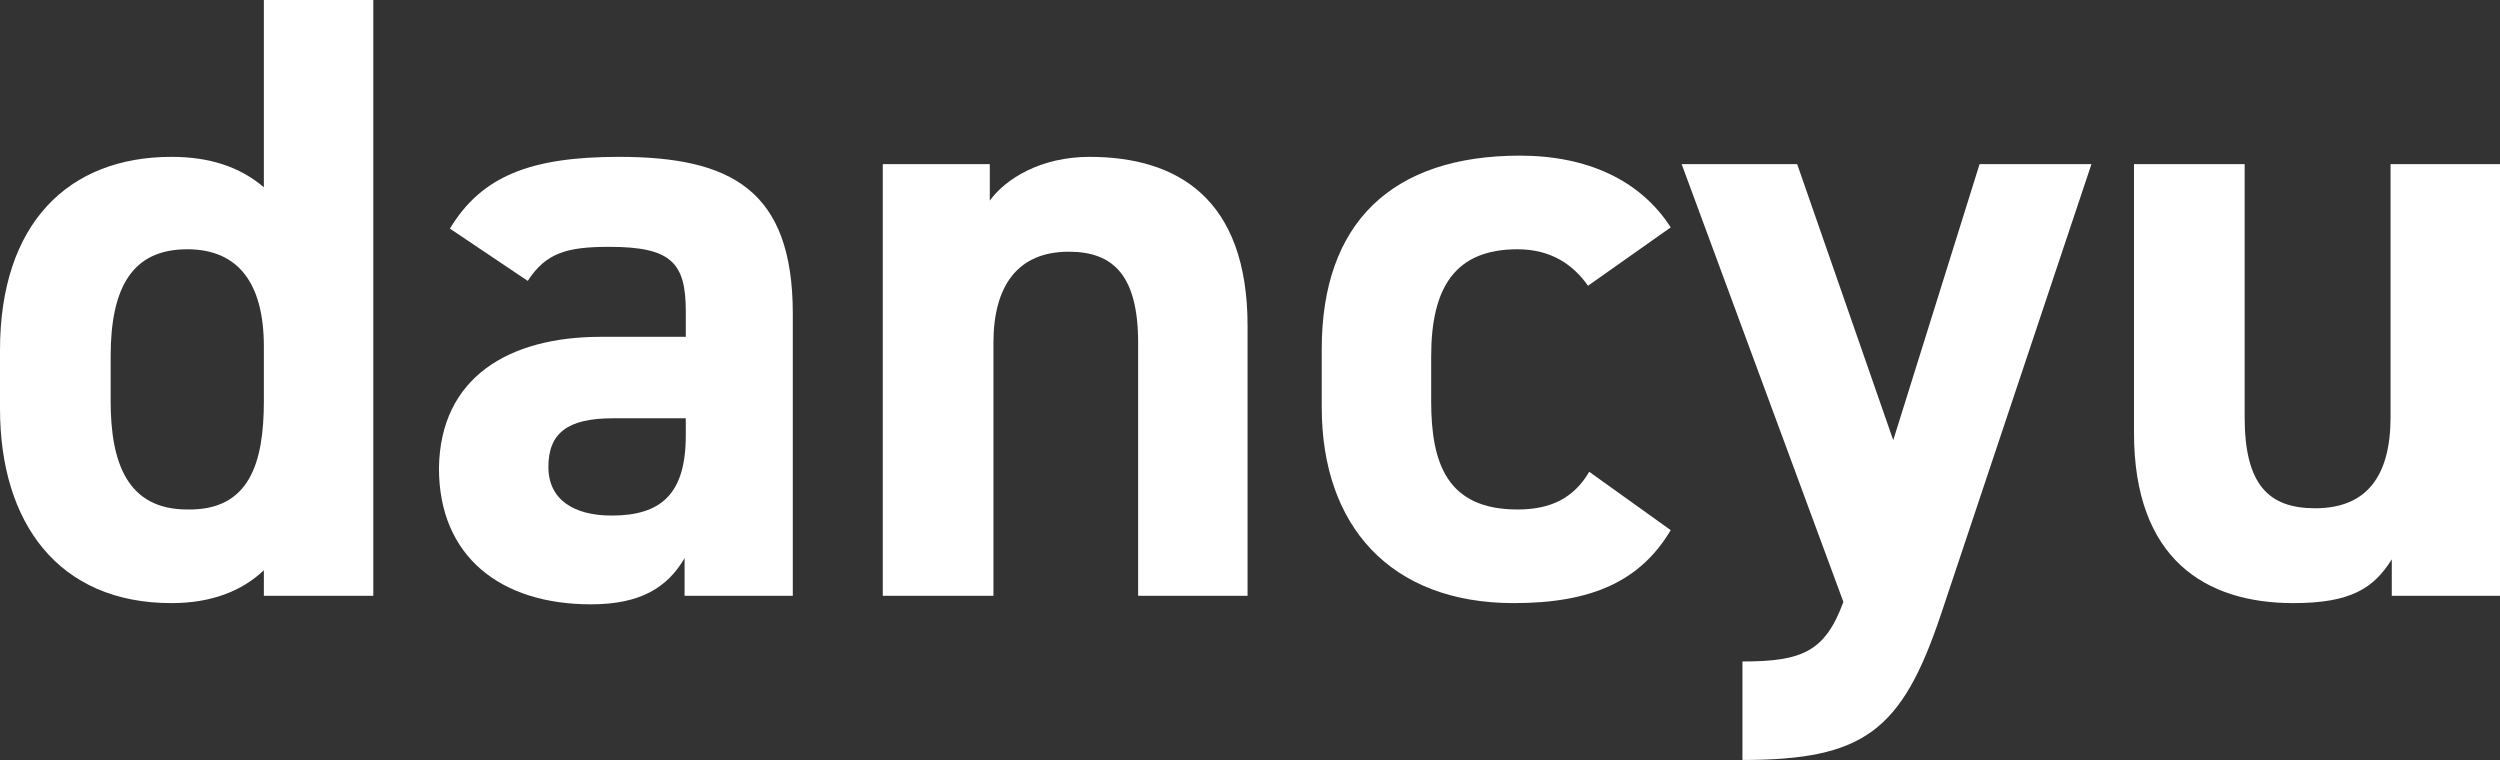 <?xml version="1.0" encoding="utf-8"?>
<!-- Generator: Adobe Illustrator 27.2.0, SVG Export Plug-In . SVG Version: 6.00 Build 0)  -->
<svg version="1.1" id="レイヤー_1" xmlns="http://www.w3.org/2000/svg" xmlns:xlink="http://www.w3.org/1999/xlink" x="0px"
	 y="0px" viewBox="0 0 205.6 62.5" style="enable-background:new 0 0 205.6 62.5;" xml:space="preserve">
<rect x="0" y="0" width="205.6" height="62.5" fill="#333333" stroke="none"/>
<style type="text/css">
	.st0{fill:#FFFFFF;}
</style>
<g>
	<path class="st0" d="M21.7,0h9v49h-9v-2.1c-1.8,1.7-4.3,2.7-7.6,2.7C4.8,49.6,0,43,0,33.6v-4.8c0-10.4,5.6-15.9,14.1-15.9
		c3.1,0,5.6,0.8,7.6,2.5V0z M21.7,33v-4.5c0-5.2-2.1-8-6.3-8c-4.5,0-6.3,3.1-6.3,8.8V33c0,5.1,1.4,8.9,6.3,8.9
		C20.5,42,21.7,38.1,21.7,33z"/>
	<path class="st0" d="M49.4,27.7h7v-2.1c0-4-1.2-5.3-6.3-5.3c-3.5,0-5.2,0.5-6.7,2.8L37,18.8c2.6-4.3,6.6-5.9,13.9-5.9
		c9.2,0,14.3,2.7,14.3,12.9V49h-8.9v-3.1c-1.4,2.4-3.6,3.8-7.7,3.8c-7.4,0-12.5-3.9-12.5-11.2C36.2,31,41.9,27.7,49.4,27.7z
		 M56.4,34.4h-6c-3.7,0-5.3,1.2-5.3,4c0,2.7,2.1,4,5.2,4c4.1,0,6.1-1.8,6.1-6.6V34.4z"/>
	<path class="st0" d="M72.5,13.5h8.9v3c1.3-1.8,4.2-3.6,8.2-3.6c7.2,0,13,3.4,13,13.9V49h-9V28.2c0-5.5-2-7.5-5.7-7.5
		c-4.2,0-6.2,2.8-6.2,7.5V49h-9.1V13.5z"/>
	<path class="st0" d="M137.4,43.6c-2.5,4.2-6.5,6-12.9,6c-10.2,0-15.8-6.4-15.8-16.1v-4.8c0-10.4,5.8-15.9,16.3-15.9
		c5.5,0,9.9,2,12.4,5.9l-6.8,4.8c-1.2-1.7-3-3-5.8-3c-5.1,0-7.1,3.1-7.1,8.8V33c0,5.1,1.3,8.9,7.1,8.9c2.7,0,4.6-0.9,5.9-3.1
		L137.4,43.6z"/>
	<path class="st0" d="M147.8,13.5l7.9,22.7l7.1-22.7h9.2l-12.4,37.1c-3.2,9.5-6.3,11.9-16.3,11.9v-8.1c4.9,0,6.8-0.8,8.3-4.9
		l-13.3-36H147.8z"/>
	<path class="st0" d="M205.6,49h-8.9v-3c-1.5,2.4-3.4,3.6-8.1,3.6c-7.2,0-13.1-3.6-13.1-14V13.5h9.1v20.8c0,5.6,2,7.5,5.8,7.5
		c4.2,0,6.2-2.6,6.2-7.5V13.5h9V49z"/>
</g>
</svg>
